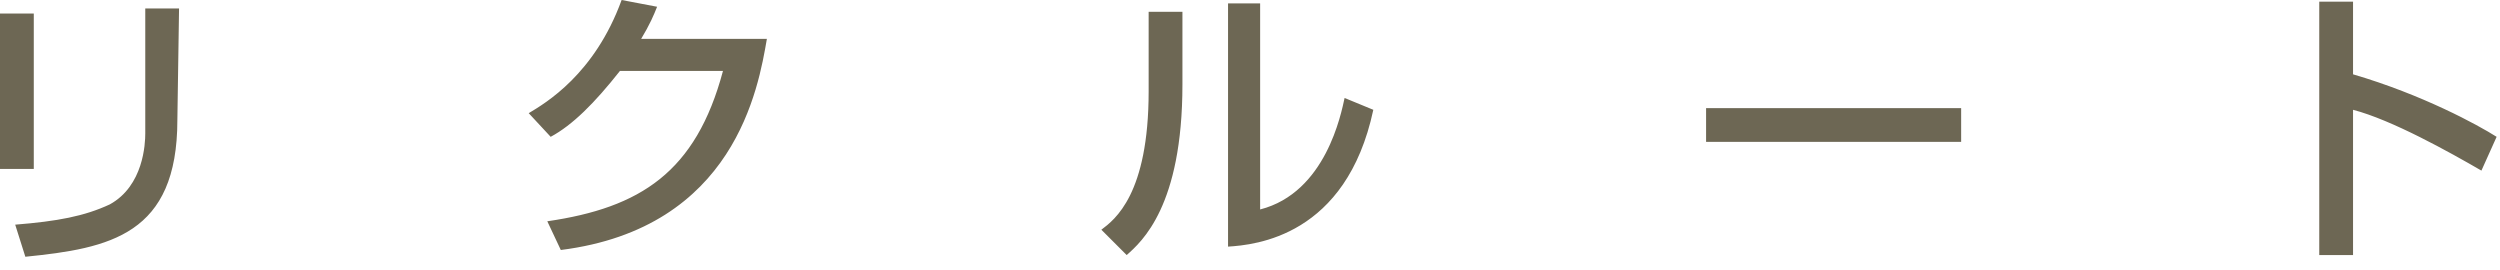 <?xml version="1.0" encoding="utf-8"?>
<!-- Generator: Adobe Illustrator 25.2.3, SVG Export Plug-In . SVG Version: 6.00 Build 0)  -->
<svg version="1.1" id="レイヤー_1" xmlns="http://www.w3.org/2000/svg" xmlns:xlink="http://www.w3.org/1999/xlink" x="0px"
	 y="0px" viewBox="0 0 148 16" style="enable-background:new 0 0 148 16;" xml:space="preserve">
<style type="text/css">
	.st0{fill:#6D6754;}
</style>
<g>
	<g>
		<path class="st0" d="M137.3,0.1v15h2V6.5c2.3,0.6,5.7,2.5,7.6,3.6l0.9-2c-1.1-0.7-4.4-2.5-8.5-3.7V0.1H137.3z M101,8.4h15.1v-2
			H101V8.4z M74.6,0.2h-1.9v14.4c1.6-0.1,7-0.6,8.6-8.1l-1.7-0.7c-0.2,0.9-1.1,5.6-5,6.6V0.2z M70,0.7h-2v4.7c0,6.1-2,7.6-2.8,8.2
			l1.5,1.5C67.6,14.3,70,12.2,70,5V0.7z M37.9,2.4c0.6-1,0.8-1.5,1-2L36.8,0c-1.6,4.4-4.5,6.1-5.5,6.7l1.3,1.4
			c1.3-0.7,2.6-2,4.1-3.9h6.1c-1.6,6-4.9,8.1-10.4,8.9l0.8,1.7c10.3-1.3,11.7-9.6,12.2-12.5h-7.5V2.4z M10.6,0.5h-2v7.4
			c0,0.6-0.1,3.1-2.1,4.2c-1.5,0.7-3.1,1-5.6,1.2l0.6,1.9c5-0.5,9-1.3,9-8.1L10.6,0.5L10.6,0.5z M2,0.8H0V10h2V0.8z"/>
	</g>
</g>
</svg>
